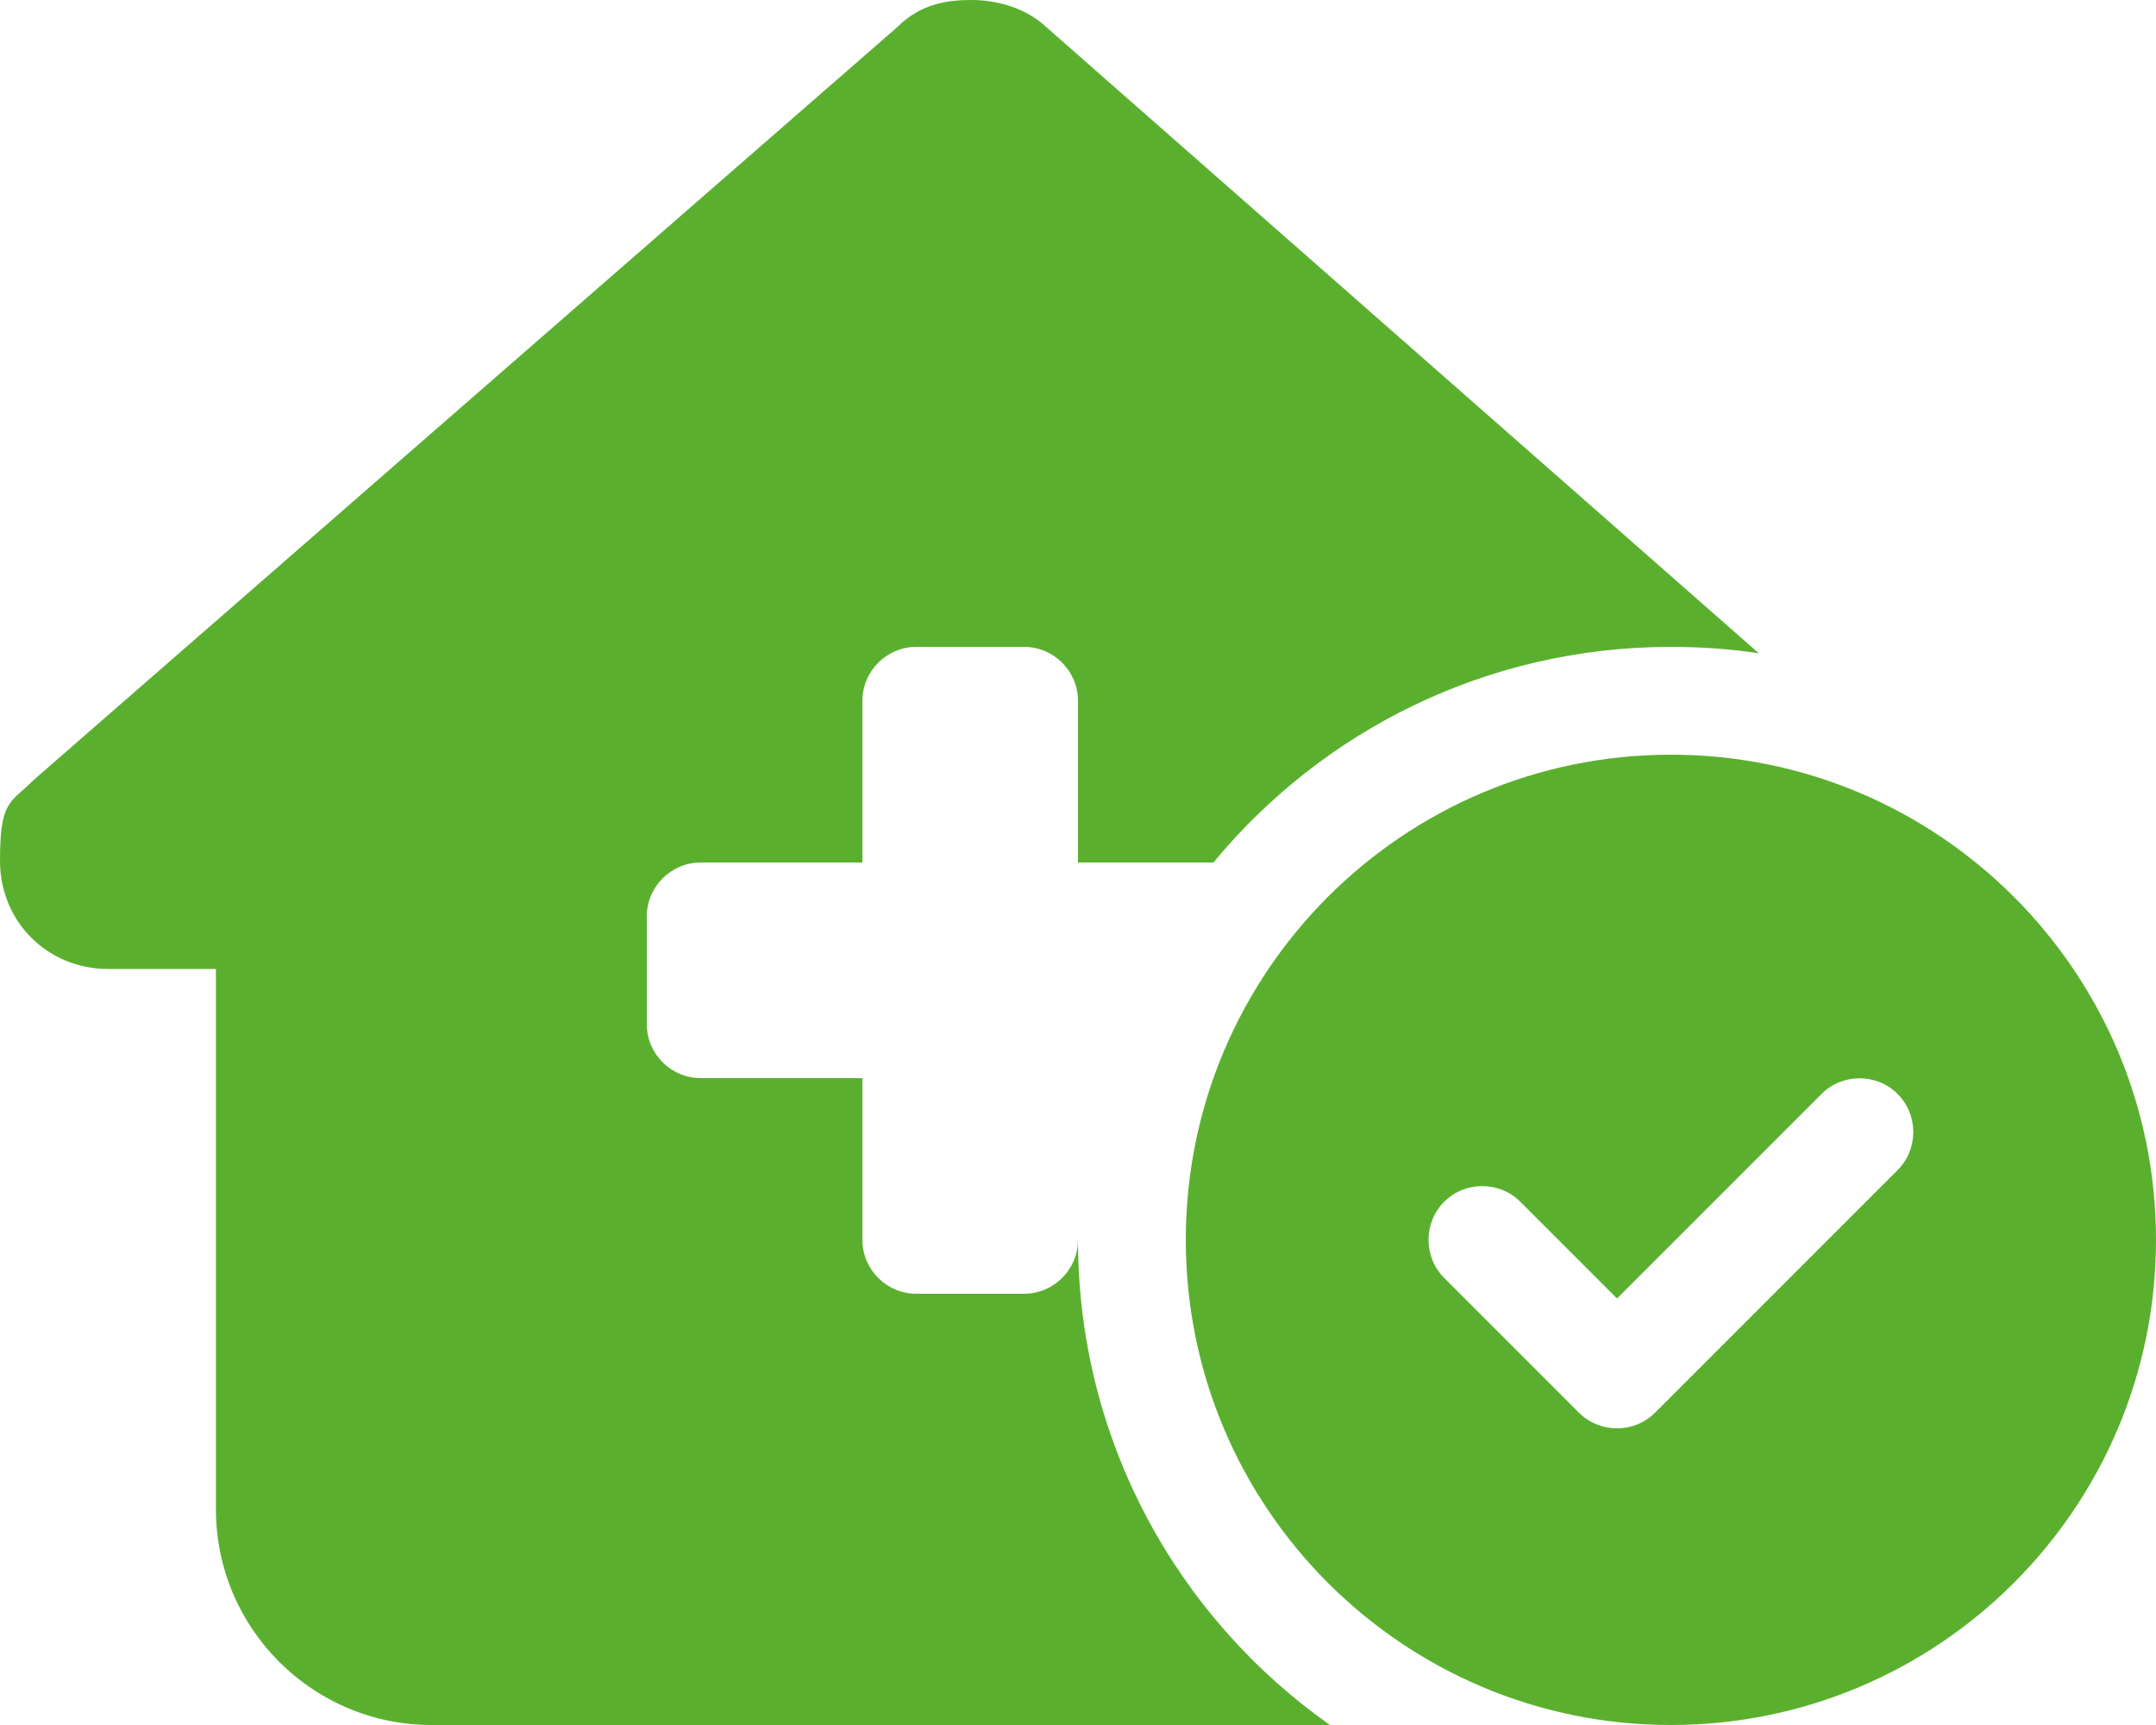 <?xml version="1.0" encoding="UTF-8"?>
<svg xmlns="http://www.w3.org/2000/svg" id="Ebene_1" version="1.1" viewBox="0 0 640 512">
  <defs>
    <style>
      .st0 {
        fill: #5ab02e;
      }
    </style>
  </defs>
  <path class="st0" d="M320,368c0,59.5,29.5,112.1,74.8,144H128.1c-35.3,0-64-28.7-64-64v-160.4h-32C14.1,287.6,0,273.6,0,255.5s3-17,10-24L266.4,8C273.4,1,281.4,0,288.4,0s15,2,21,7l212.7,186.9c-8.5-1.3-17.3-1.9-26.1-1.9-54.7,0-103.5,24.9-135.8,64h-40.2v-48c0-8.8-7.2-16-16-16h-32c-8.8,0-16,7.2-16,16v48h-48c-8.8,0-16,7.2-16,16v32c0,8.8,7.2,16,16,16h48v48c0,8.8,7.2,16,16,16h32c8.8,0,16-7.2,16-16ZM352,368c0-79.5,64.5-144,144-144s144,64.5,144,144-64.5,144-144,144-144-64.5-144-144ZM563.3,324.7c-6.2-6.2-16.4-6.2-22.6,0l-60.7,60.7-28.7-28.7c-6.2-6.2-16.4-6.2-22.6,0s-6.2,16.4,0,22.6l40,40c6.2,6.2,16.4,6.2,22.6,0l72-72c6.2-6.2,6.2-16.4,0-22.6h0Z"></path>
</svg>
